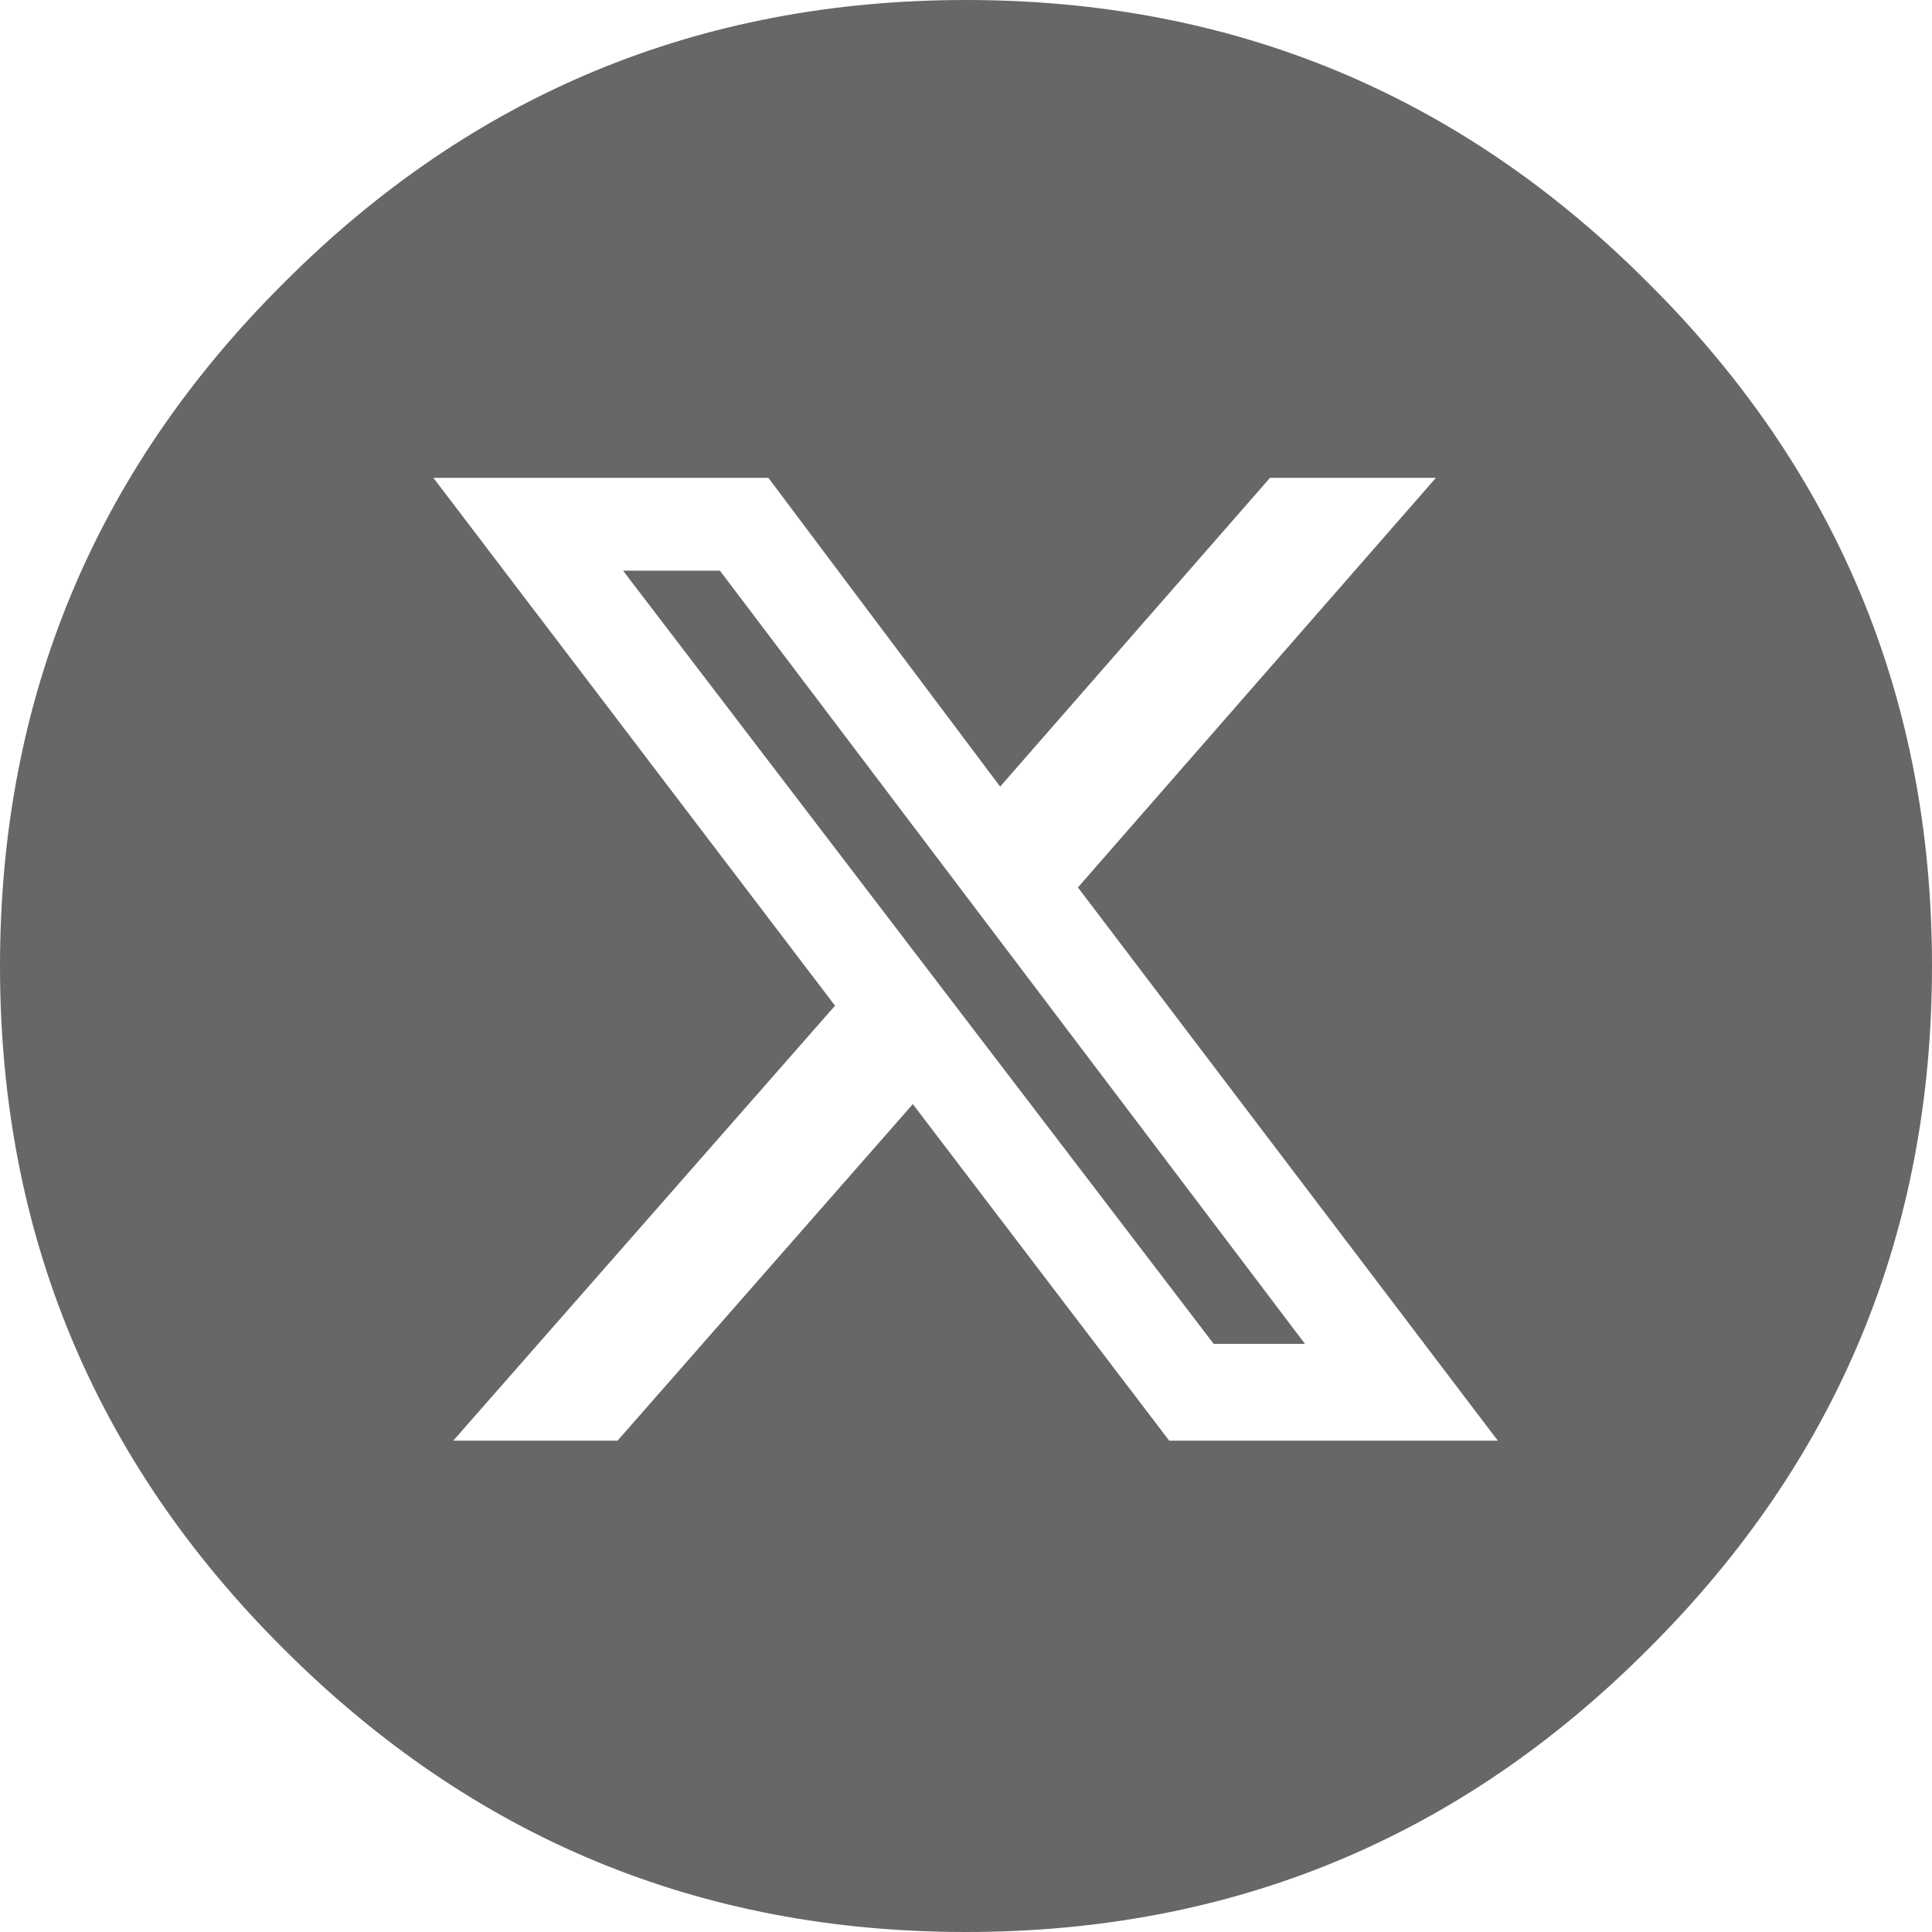 <?xml version="1.0" encoding="utf-8"?>
<!-- Generator: Adobe Illustrator 28.0.0, SVG Export Plug-In . SVG Version: 6.00 Build 0)  -->
<svg version="1.1" id="Layer_1" xmlns="http://www.w3.org/2000/svg" xmlns:xlink="http://www.w3.org/1999/xlink" x="0px" y="0px"
	 viewBox="0 0 243.4 243.4" style="enable-background:new 0 0 243.4 243.4;" xml:space="preserve">
<style type="text/css">
	.st0{fill:#676767;}
</style>
<g transform="matrix( 1, 0, 0, 1, 0,0) ">
	<g>
		<g id="Layer0_0_FILL">
			<path class="st0" d="M243.4,121.7c0-33.6-11.9-62.3-35.7-86C184,11.9,155.3,0,121.7,0s-62.3,11.9-86,35.7
				C11.9,59.4,0,88.1,0,121.7s11.9,62.3,35.7,86c23.8,23.8,52.4,35.7,86,35.7s62.3-11.9,86-35.7C231.5,184,243.4,155.3,243.4,121.7
				 M180.9,60.2l-45.1,51.6l52.9,69.7h-41.4L115,139.1l-37.2,42.4H57.1l48.1-54.8L54.6,60.2h42.2L126,99.1l34-38.9H180.9
				 M152.9,169.3h11.5L90.7,71.9H78.5L152.9,169.3z"/>
		</g>
	</g>
</g>
</svg>
